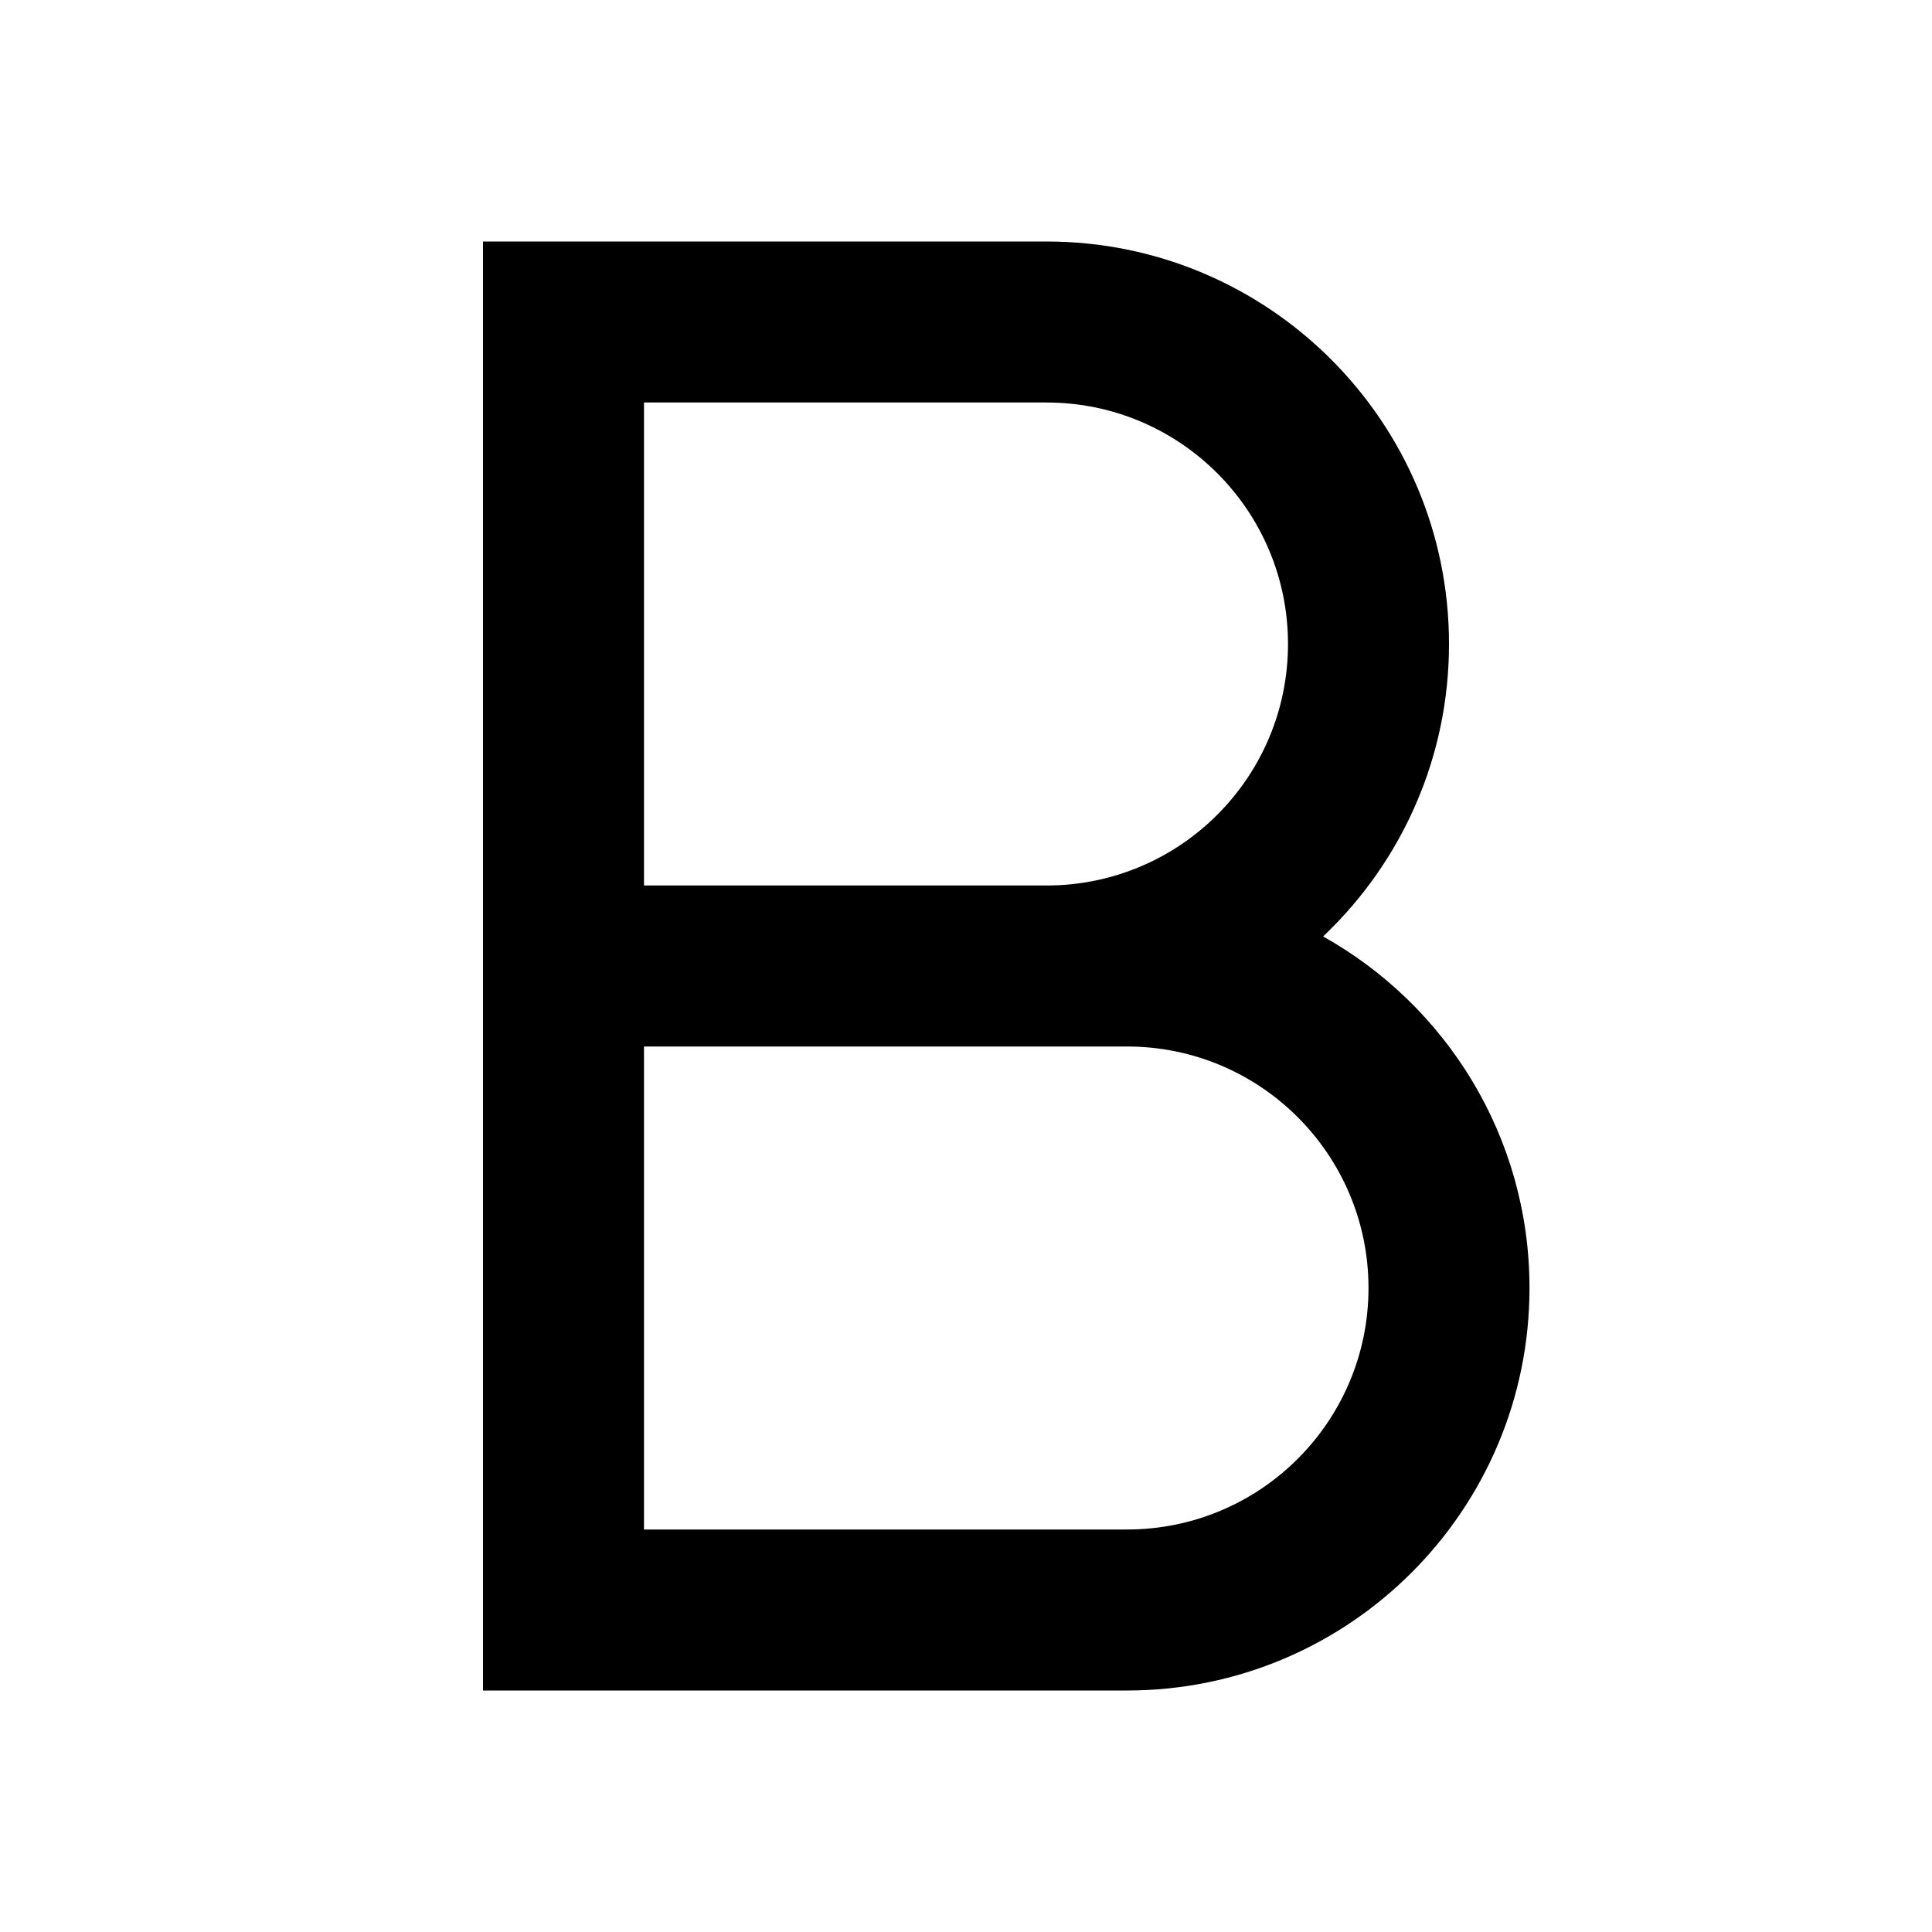 <svg width="24" height="24" viewBox="0 0 24 24" fill="none" xmlns="http://www.w3.org/2000/svg">
<path fill-rule="evenodd" clip-rule="evenodd" d="M13 3C15.761 3 18 5.239 18 8C18 8.696 17.858 9.358 17.601 9.96C17.33 10.596 16.931 11.164 16.436 11.633C17.966 12.488 19 14.123 19 16C19 18.761 16.761 21 14 21H6V3H13ZM8 11H13C14.657 11 16 9.657 16 8C16 6.343 14.657 5 13 5H8V11ZM8 13V19H14C15.657 19 17 17.657 17 16C17 14.343 15.657 13 14 13H8Z" fill="black"/>
</svg>
